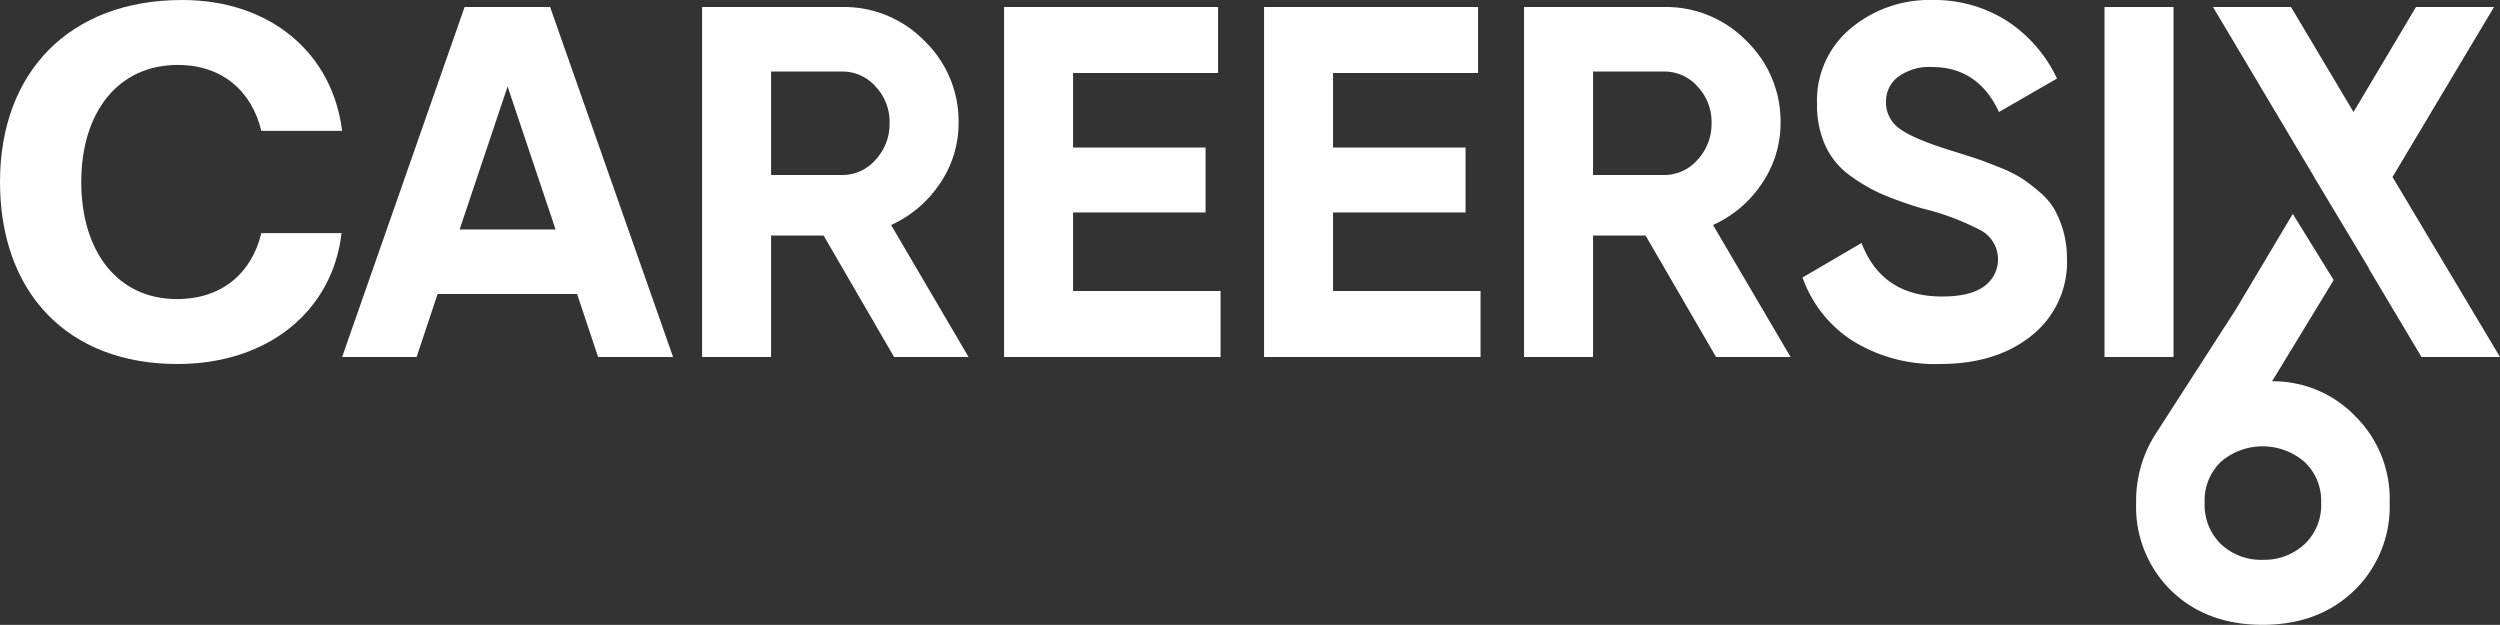 <svg xmlns="http://www.w3.org/2000/svg" width="370.141" height="92.514" viewBox="0 0 370.141 92.514">
  <rect x="0" y="0" width="370.141" height="92.514" fill="#333333" stroke="none"/>
  <g id="Group_83" data-name="Group 83" transform="translate(-990.929 -469.614)">
    <g id="Group_76" data-name="Group 76" transform="translate(990.929 469.614)">
      <path id="Path_2" data-name="Path 2" d="M144.577,2.36H131.919L113.782,54.179h11.03l3.109-9.327h20.653l3.109,9.327h11.1ZM131.178,35.3l7.106-21.171L145.391,35.3Z" transform="translate(-63.131 -1.323)" fill="#fff"/>
      <path id="Path_3" data-name="Path 3" d="M263.13,34.634a17.148,17.148,0,0,0,7.255-6.181,15.767,15.767,0,0,0,2.739-8.923A16.544,16.544,0,0,0,268.09,7.39a16.631,16.631,0,0,0-12.214-5.033H235.149V54.176h10.215V36.188h7.773l10.438,17.987H274.6Zm-2.295-9.661a6.5,6.5,0,0,1-4.96,2.259H245.364V11.909h10.511a6.551,6.551,0,0,1,4.96,2.221,7.63,7.63,0,0,1,2.073,5.4,7.761,7.761,0,0,1-2.073,5.441" transform="translate(-131.2 -1.32)" fill="#fff"/>
      <path id="Path_4" data-name="Path 4" d="M347.178,44.408h21.837v9.771H336.963V2.36h31.682v9.771H347.178v11.03h19.617v9.623H347.178Z" transform="translate(-188.303 -1.323)" fill="#fff"/>
      <path id="Path_5" data-name="Path 5" d="M434.832,44.408H456.67v9.771H424.617V2.36H456.3v9.771H434.832v11.03h19.617v9.623H434.832Z" transform="translate(-237.465 -1.323)" fill="#fff"/>
      <path id="Path_6" data-name="Path 6" d="M540.251,34.634a17.149,17.149,0,0,0,7.258-6.181,15.765,15.765,0,0,0,2.739-8.92,16.545,16.545,0,0,0-5.034-12.14A16.63,16.63,0,0,0,533,2.357H512.271V54.176h10.215V36.188h7.773L540.7,54.176h11.03Zm-2.294-9.661A6.505,6.505,0,0,1,533,27.232H522.486V11.909H533a6.551,6.551,0,0,1,4.96,2.221,7.63,7.63,0,0,1,2.073,5.4,7.76,7.76,0,0,1-2.073,5.441" transform="translate(-286.626 -1.32)" fill="#fff"/>
      <path id="Path_7" data-name="Path 7" d="M626.519,53.892a23.151,23.151,0,0,1-12.955-3.442,18.409,18.409,0,0,1-7.4-9.364l8.735-5.108q3.035,7.921,11.918,7.921,4.294,0,6.292-1.555a4.892,4.892,0,0,0-.444-8.18,37.655,37.655,0,0,0-8.735-3.294,54.259,54.259,0,0,1-5.885-2.073,25.36,25.36,0,0,1-4.812-2.775,11.316,11.316,0,0,1-3.664-4.4,14.413,14.413,0,0,1-1.259-6.218,13.877,13.877,0,0,1,5-11.215A18.127,18.127,0,0,1,625.334,0,20,20,0,0,1,636.4,3.078a20.642,20.642,0,0,1,7.439,8.55l-8.587,4.954q-3.109-6.662-9.919-6.662a7.821,7.821,0,0,0-5,1.443,4.558,4.558,0,0,0-1.814,3.738,4.717,4.717,0,0,0,2.035,3.96q2.035,1.518,7.81,3.294,2.369.74,3.59,1.147t3.331,1.259a20.09,20.09,0,0,1,3.257,1.591,25.665,25.665,0,0,1,2.628,2,10.237,10.237,0,0,1,2.258,2.591,14.829,14.829,0,0,1,1.887,7.328,13.889,13.889,0,0,1-5.219,11.4q-5.219,4.219-13.583,4.222" transform="translate(-339.286 0)" fill="#fff"/>
      <path id="Path_61" data-name="Path 61" d="M0,0H10.215V51.816H0Z" transform="translate(311.587 1.039)" fill="#fff"/>
      <path id="Path_8" data-name="Path 8" d="M738.759,96.909l9.122-14.992-6.053-9.8-8.466,14.2-11.69,18.14a18.271,18.271,0,0,0-3.035,10.438,17.3,17.3,0,0,0,5.22,13.029q5.219,5.033,13.509,5.033t13.547-5.071a17.262,17.262,0,0,0,5.256-12.991,17.224,17.224,0,0,0-5.034-12.769,16.852,16.852,0,0,0-12.376-5.223m4.789,24.136a8.754,8.754,0,0,1-6.181,2.295,8.622,8.622,0,0,1-6.144-2.295,8.031,8.031,0,0,1-2.441-6.144,7.913,7.913,0,0,1,2.441-6.107,9.481,9.481,0,0,1,12.325.037,7.874,7.874,0,0,1,2.48,6.07,7.966,7.966,0,0,1-2.48,6.144" transform="translate(-402.366 -40.45)" fill="#fff"/>
      <path id="Path_9" data-name="Path 9" d="M771.126,27.533,786.155,2.364h-11.55L765.353,17.91,756.1,2.364H744.55l15.027,25.242-.008.014,8.062,13.417-.038.023,7.827,13.121h11.622Z" transform="translate(-416.901 -1.326)" fill="#fff"/>
      <path id="Path_73" data-name="Path 73" d="M30.077-30.121c13.449,0,22.966-7.872,24.3-19.377H42.5c-1.416,5.9-5.82,9.764-12.505,9.764-8.887,0-14.157-7.191-14.157-17.333,0-10.218,5.348-17.333,14.314-17.333,6.528,0,10.932,3.86,12.348,9.764H54.458C53.042-76.142,43.84-84.014,30.785-84.014c-16.674,0-26.977,10.673-26.977,26.946S13.718-30.121,30.077-30.121Z" transform="translate(-3.808 84.014)" fill="#fff"/>
    </g>
  </g>
</svg>
